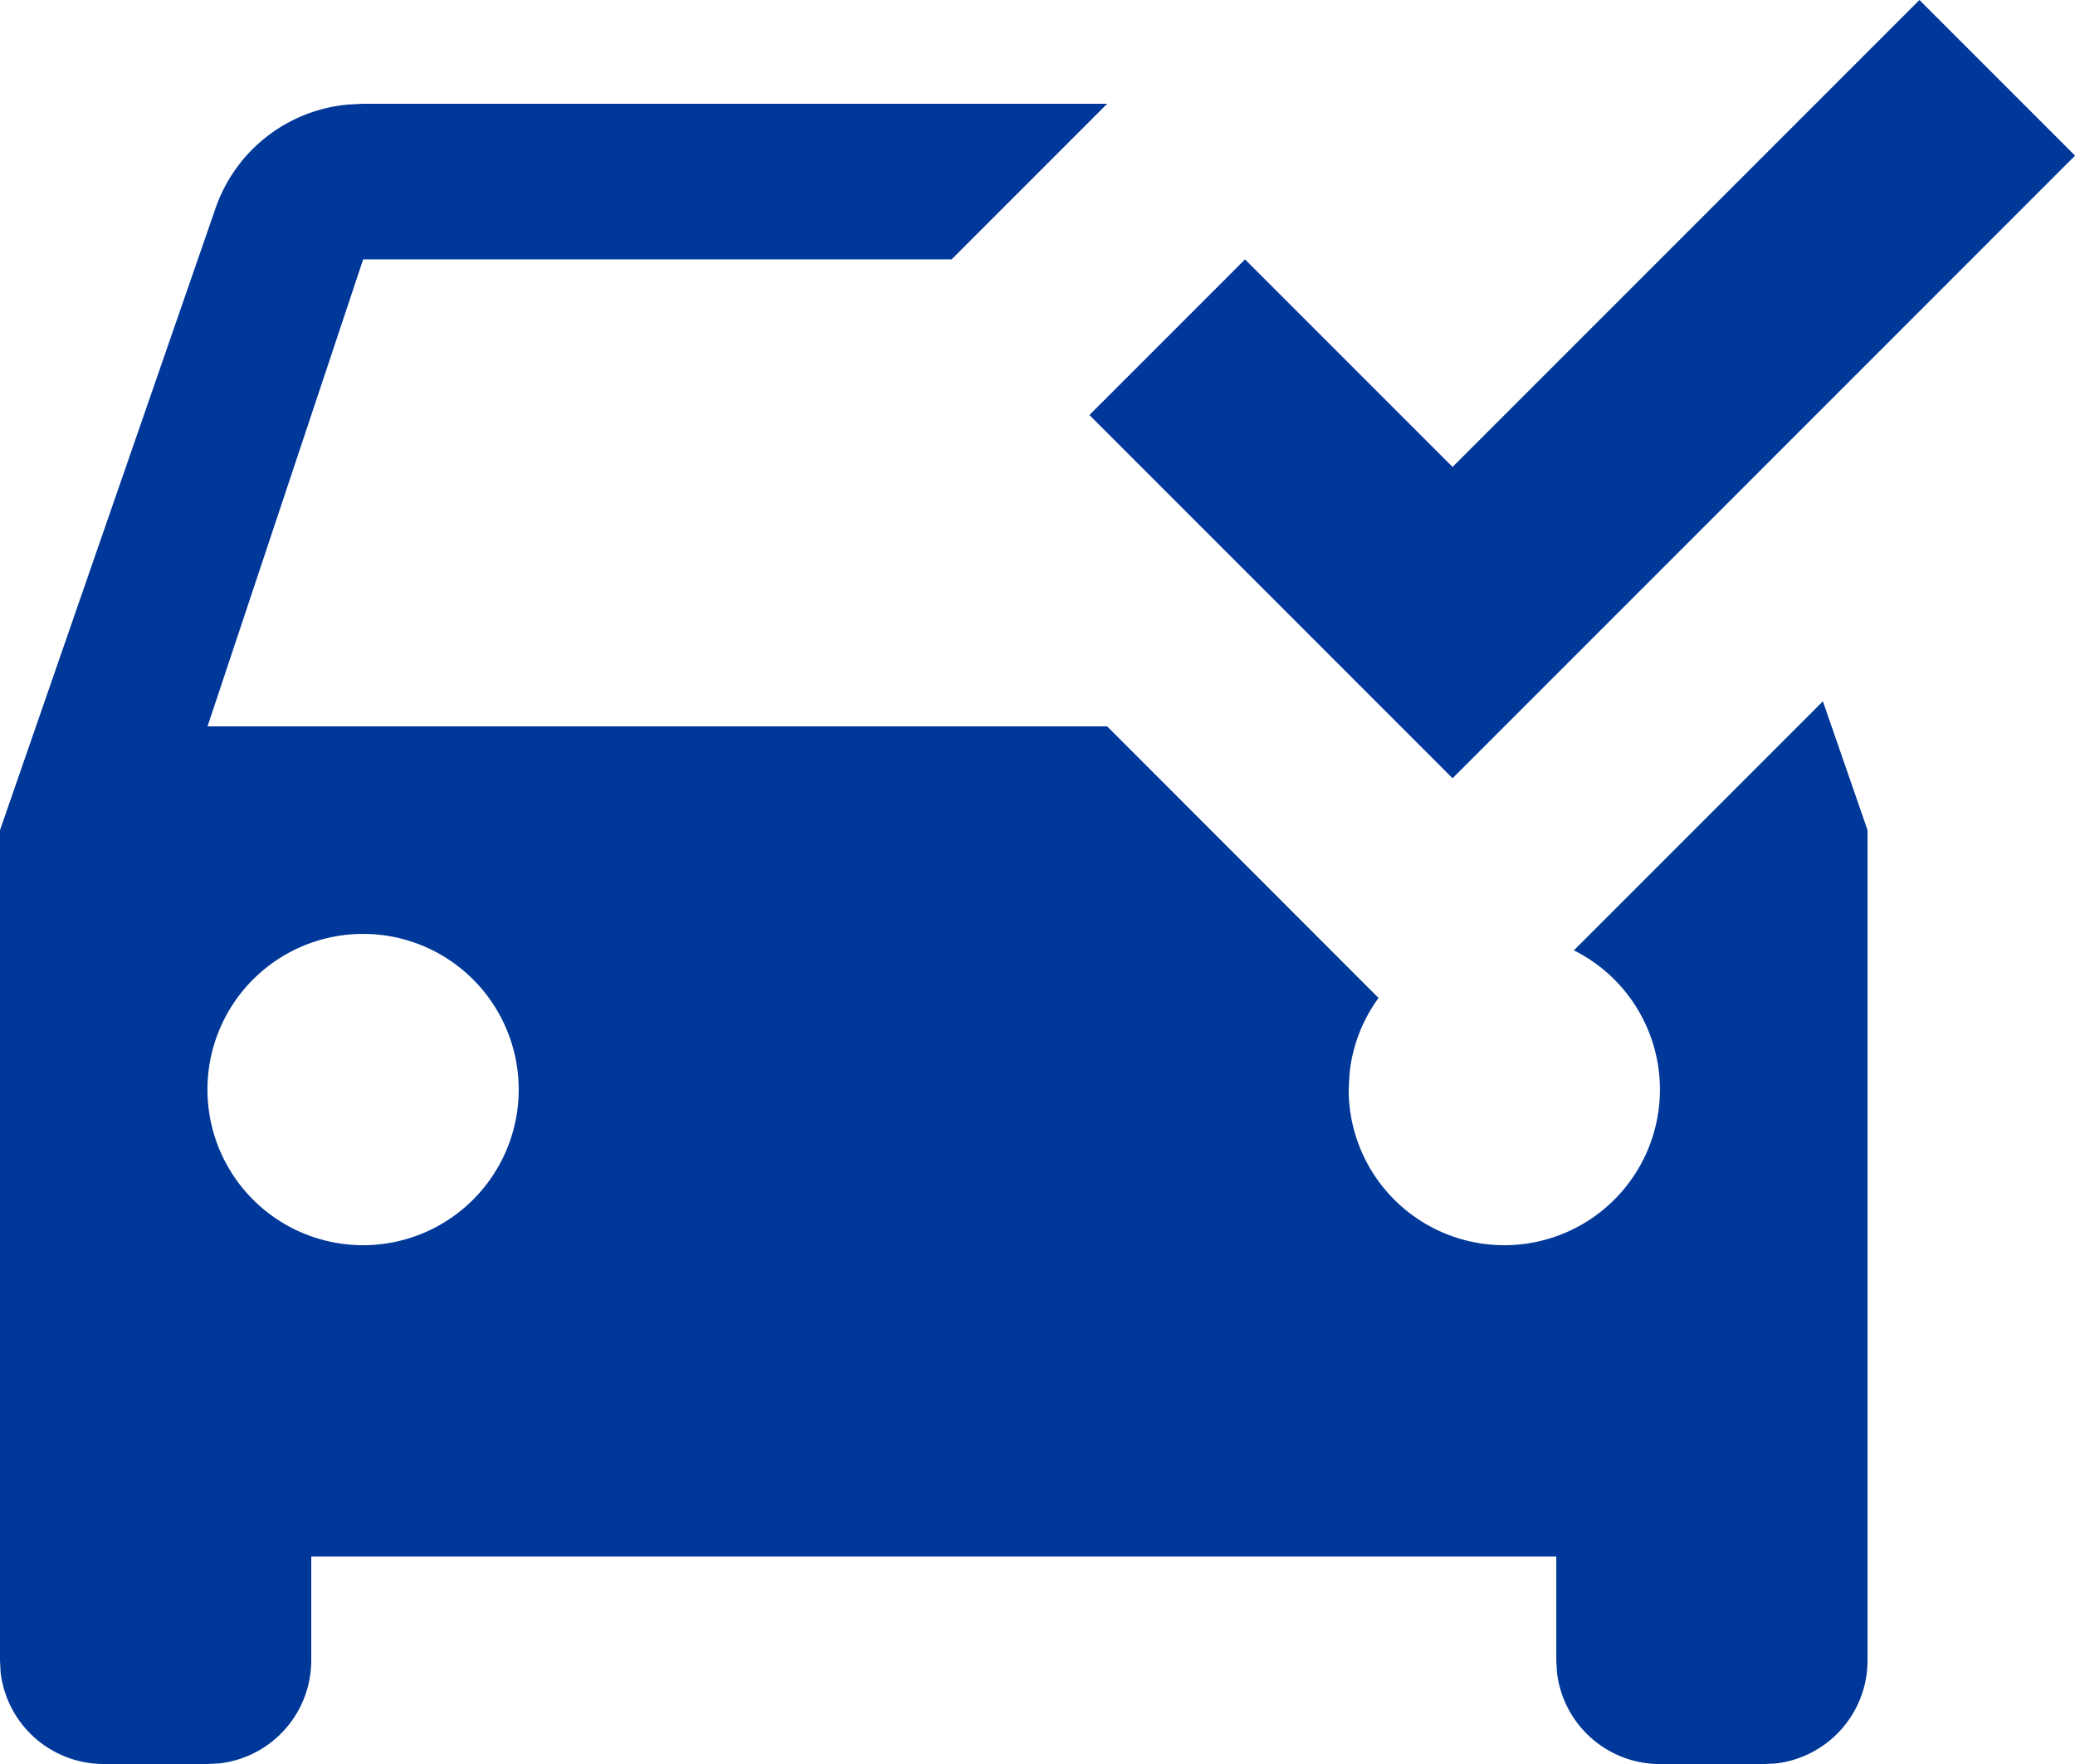 <svg xmlns="http://www.w3.org/2000/svg" width="26.666" height="22.667" viewBox="0 0 26.666 22.667"><defs><style>.a{fill:#003899;}</style></defs><path class="a" d="M21.334,22.667a1.332,1.332,0,0,1-1.325-1.177L20,21.334V20H4v1.333a1.333,1.333,0,0,1-1.177,1.325l-.156.008H1.333A1.334,1.334,0,0,1,.008,21.49L0,21.334V10.667l2.773-8A1.989,1.989,0,0,1,4.481,1.343l.186-.01h9.562l-2,2H4.667l-2,6H14.228l3.488,3.49a1.981,1.981,0,0,0-.374.985l-.01.192a2,2,0,1,0,2.894-1.789l3.2-3.2L24,10.667V21.334a1.333,1.333,0,0,1-1.178,1.325l-.155.008ZM2.666,14a2,2,0,1,0,2-2A2,2,0,0,0,2.666,14ZM14,5.333l2-2L18.667,6l6-6,2,2-8,8Z"/></svg>